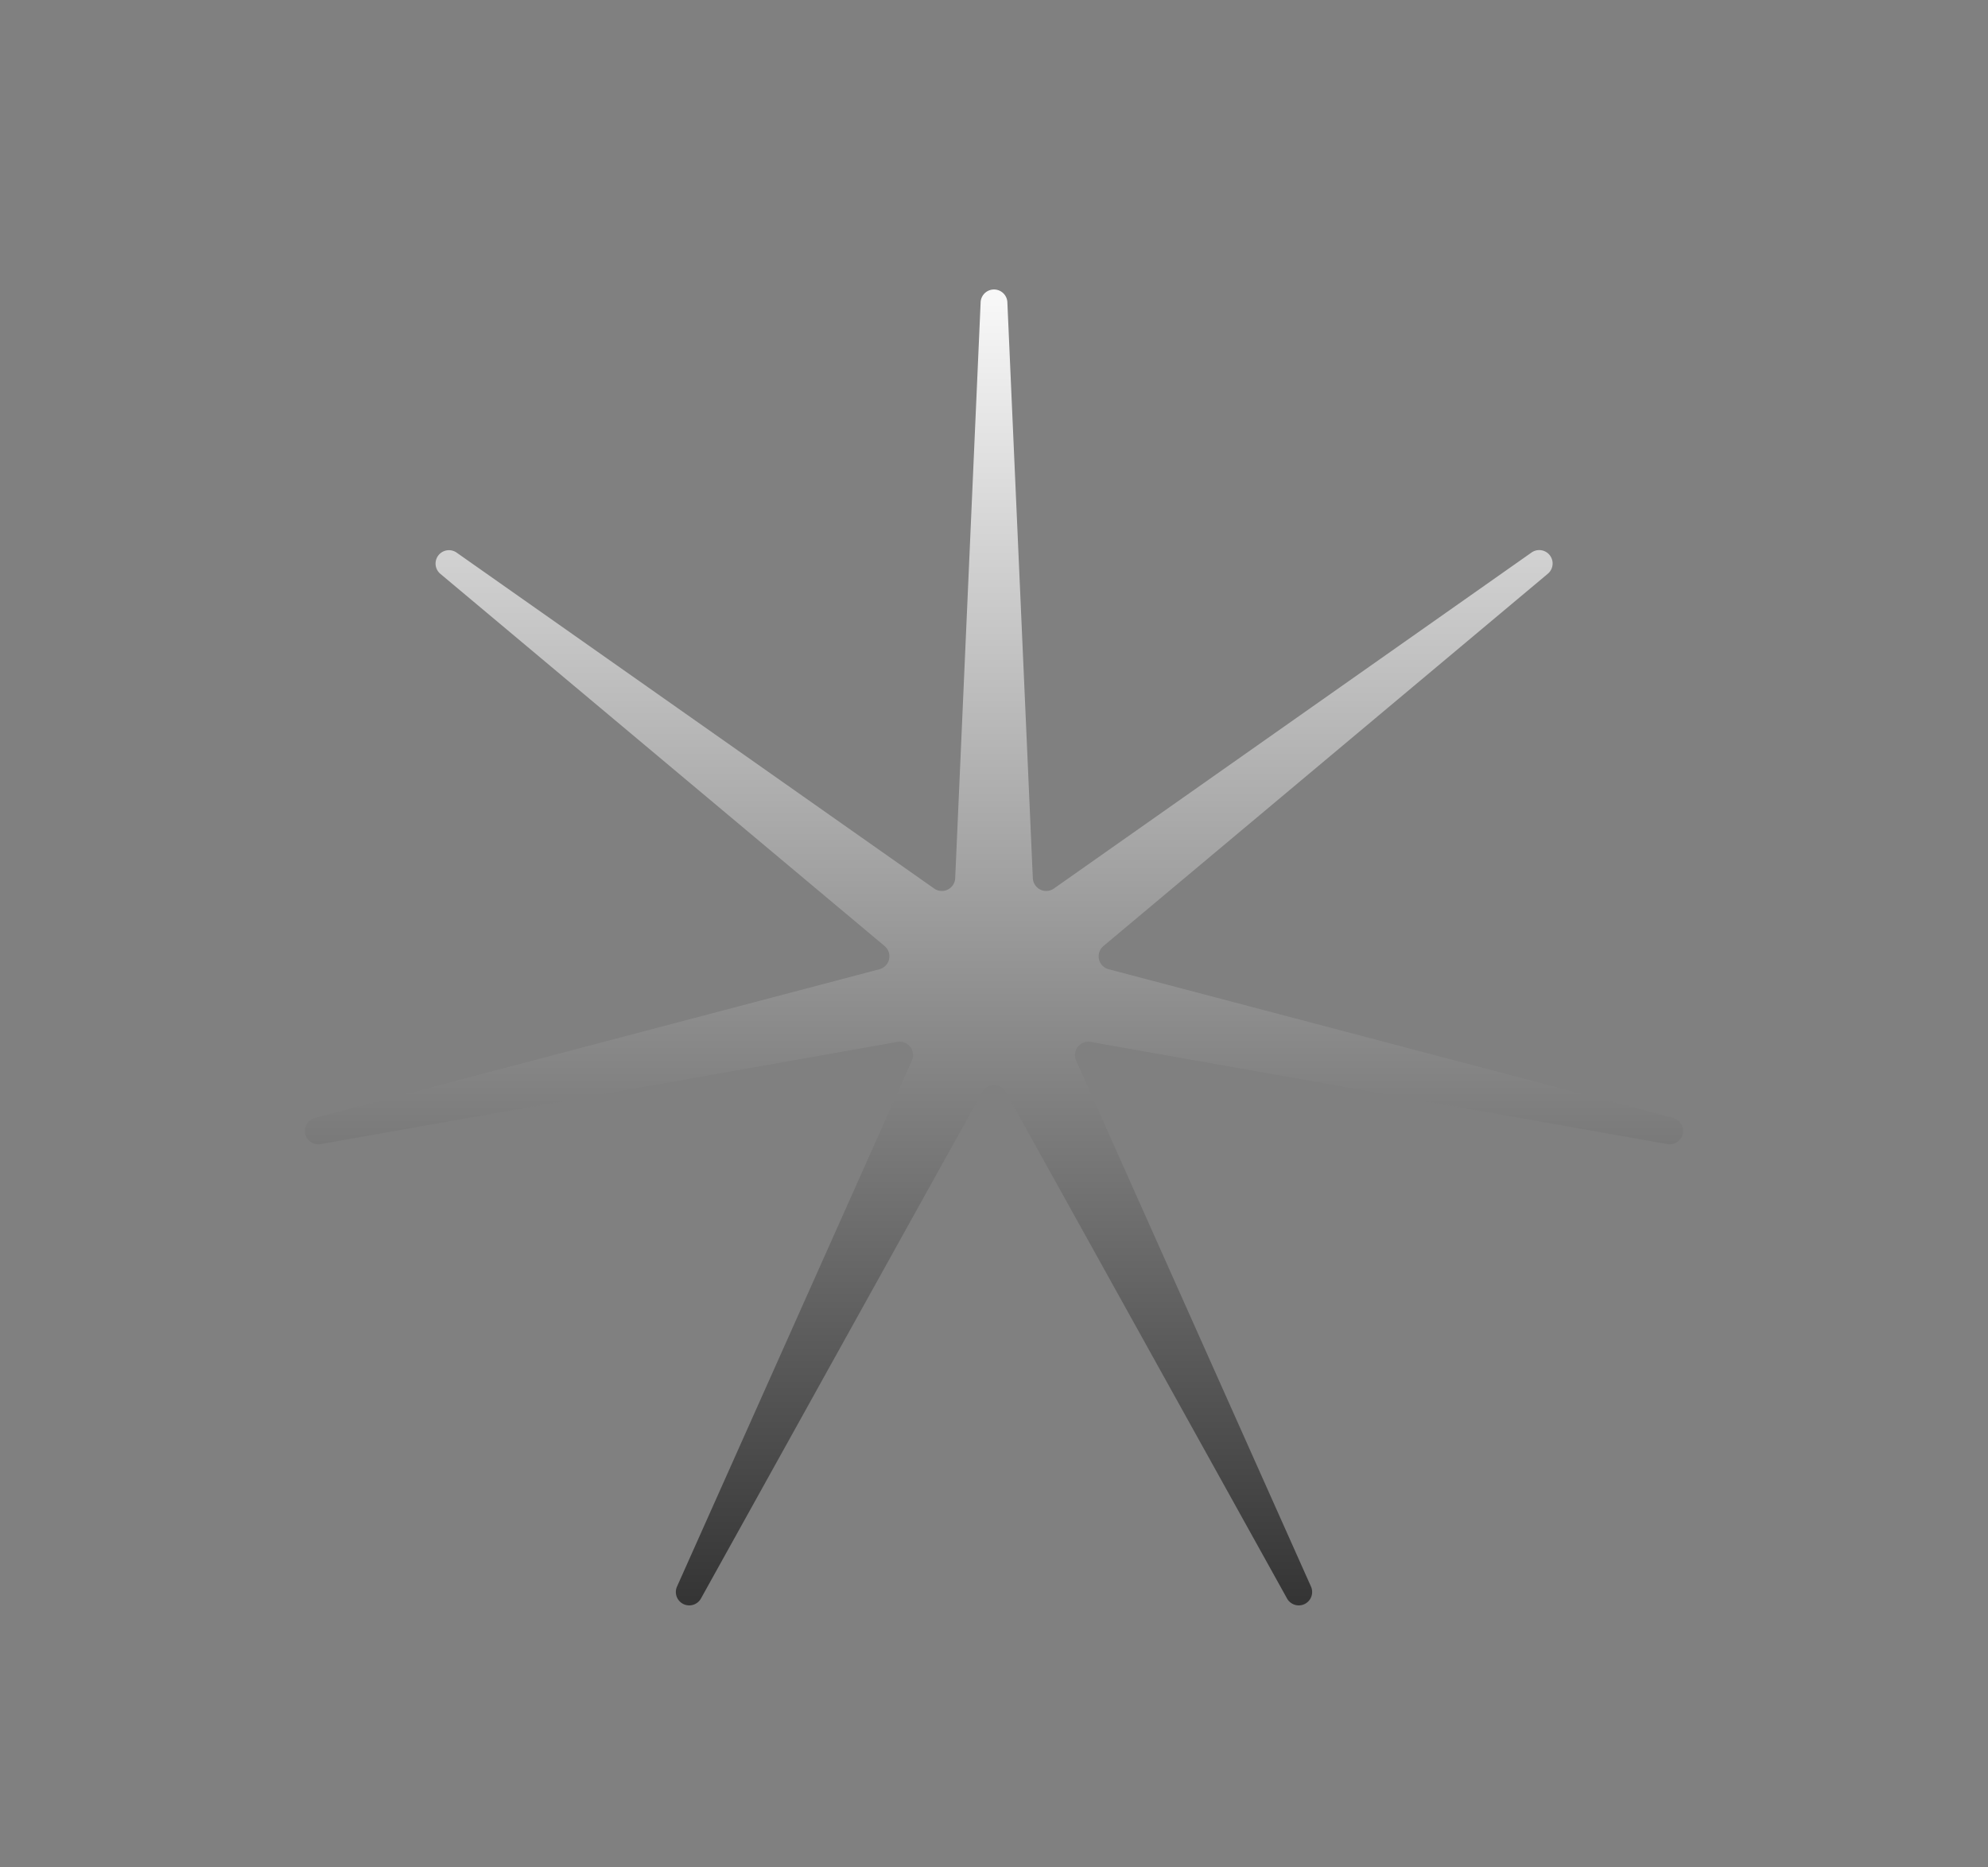 <svg xmlns="http://www.w3.org/2000/svg" xmlns:xlink="http://www.w3.org/1999/xlink" width="297" height="279" viewBox="0 0 297 279">
  <rect x="0" y="0" width="297" height="279" fill="#808080" stroke="none"/>
  <defs>
    <linearGradient id="linear-gradient" x1="0.5" x2="0.5" y2="1" gradientUnits="objectBoundingBox">
      <stop offset="0" stop-color="#f8f8f8"/>
      <stop offset="1" stop-color="#353535"/>
    </linearGradient>
  </defs>
  <path id="Polygon_9" data-name="Polygon 9" d="M146.5,45.251a2,2,0,0,1,4,0l3.8,85.953a2,2,0,0,0,3.149,1.548l71.355-50.2a2,2,0,0,1,2.435,3.169l-66.39,55.623a2,2,0,0,0,.775,3.467l84.372,22.23a2,2,0,0,1-.859,3.9L162.942,155.67a2,2,0,0,0-2.175,2.785l35.088,78.586a2,2,0,0,1-3.575,1.786l-42.031-75.688a2,2,0,0,0-3.5,0L104.72,238.827a2,2,0,0,1-3.575-1.786l35.088-78.586a2,2,0,0,0-2.175-2.785L47.869,170.943a2,2,0,0,1-.859-3.9l84.372-22.23a2,2,0,0,0,.775-3.467L65.768,85.719A2,2,0,0,1,68.2,82.551l71.355,50.2a2,2,0,0,0,3.149-1.548Z" fill="url(#linear-gradient)"/>
</svg>
